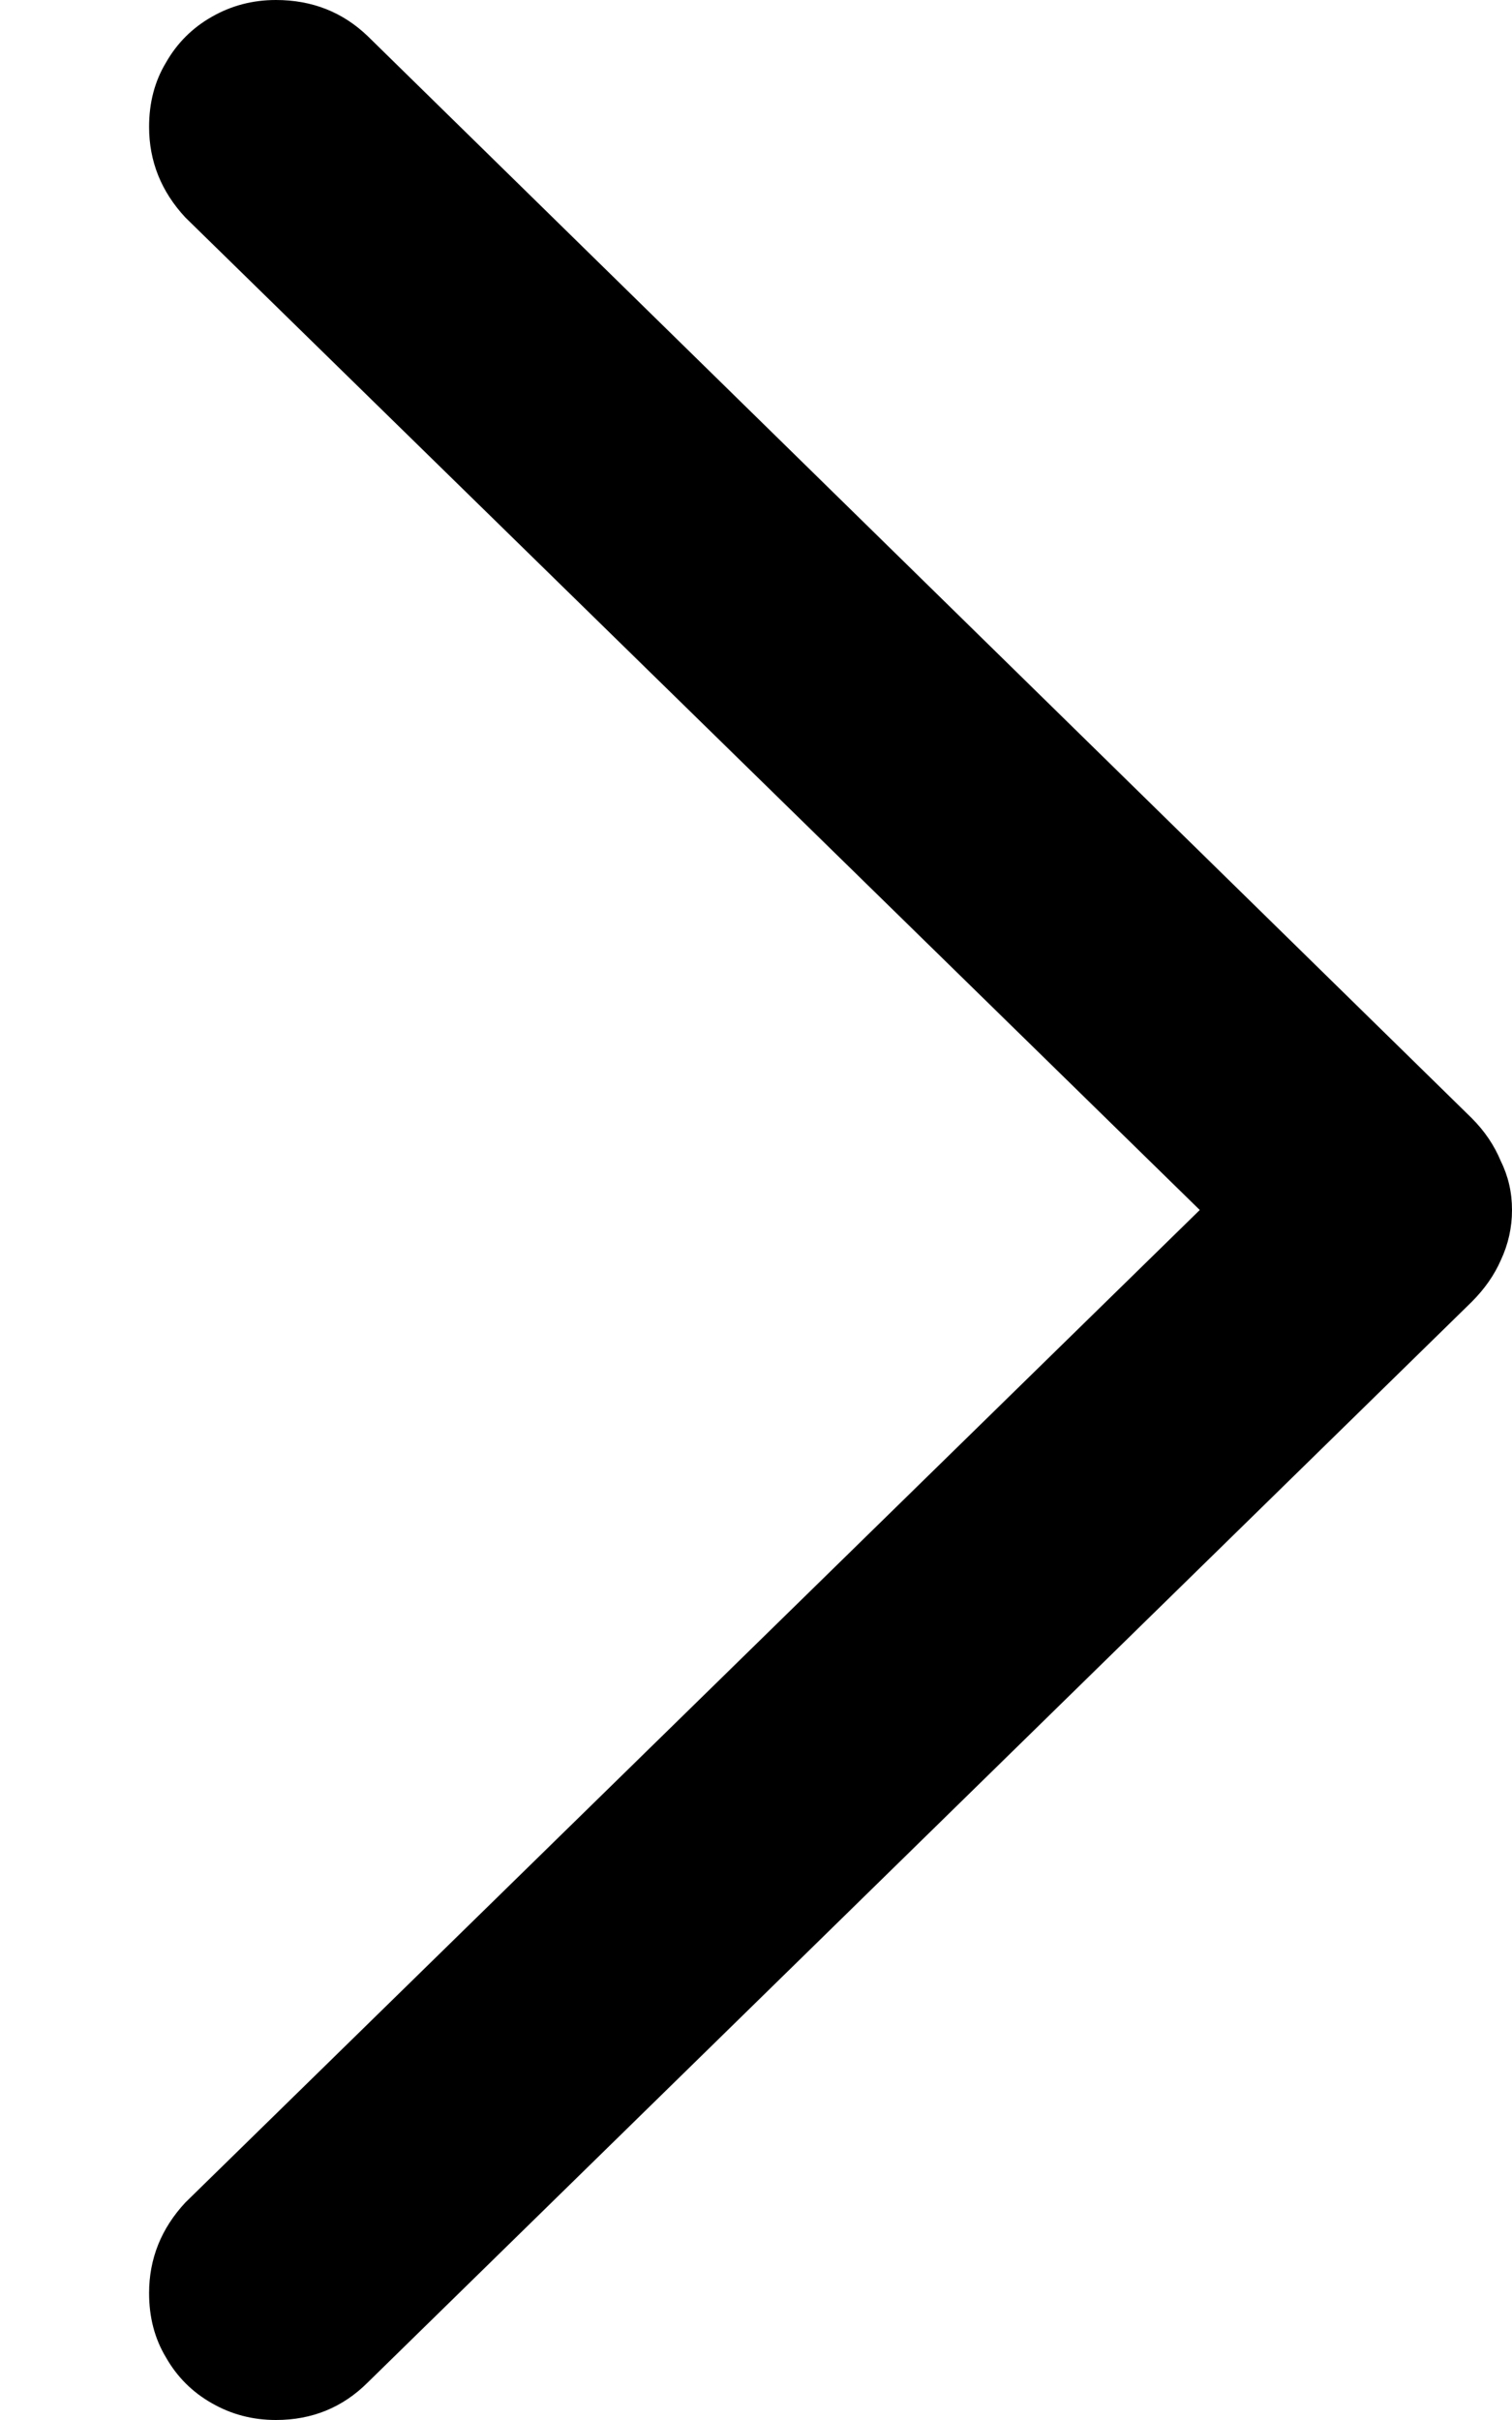 <svg width="10" height="16" viewBox="0 0 10 16" fill="none" xmlns="http://www.w3.org/2000/svg">
<path d="M10 8C10 7.883 9.975 7.776 9.926 7.677C9.883 7.573 9.819 7.478 9.733 7.392L2.433 0.24C2.267 0.08 2.064 0 1.825 0C1.671 0 1.53 0.037 1.401 0.111C1.272 0.184 1.17 0.286 1.097 0.415C1.023 0.538 0.986 0.679 0.986 0.839C0.986 1.066 1.066 1.266 1.226 1.438L7.935 8L1.226 14.562C1.066 14.734 0.986 14.934 0.986 15.161C0.986 15.321 1.023 15.462 1.097 15.585C1.17 15.714 1.272 15.816 1.401 15.889C1.53 15.963 1.671 16 1.825 16C2.064 16 2.267 15.917 2.433 15.751L9.733 8.608C9.819 8.522 9.883 8.43 9.926 8.332C9.975 8.227 10 8.117 10 8Z" fill="black"/>
</svg>
